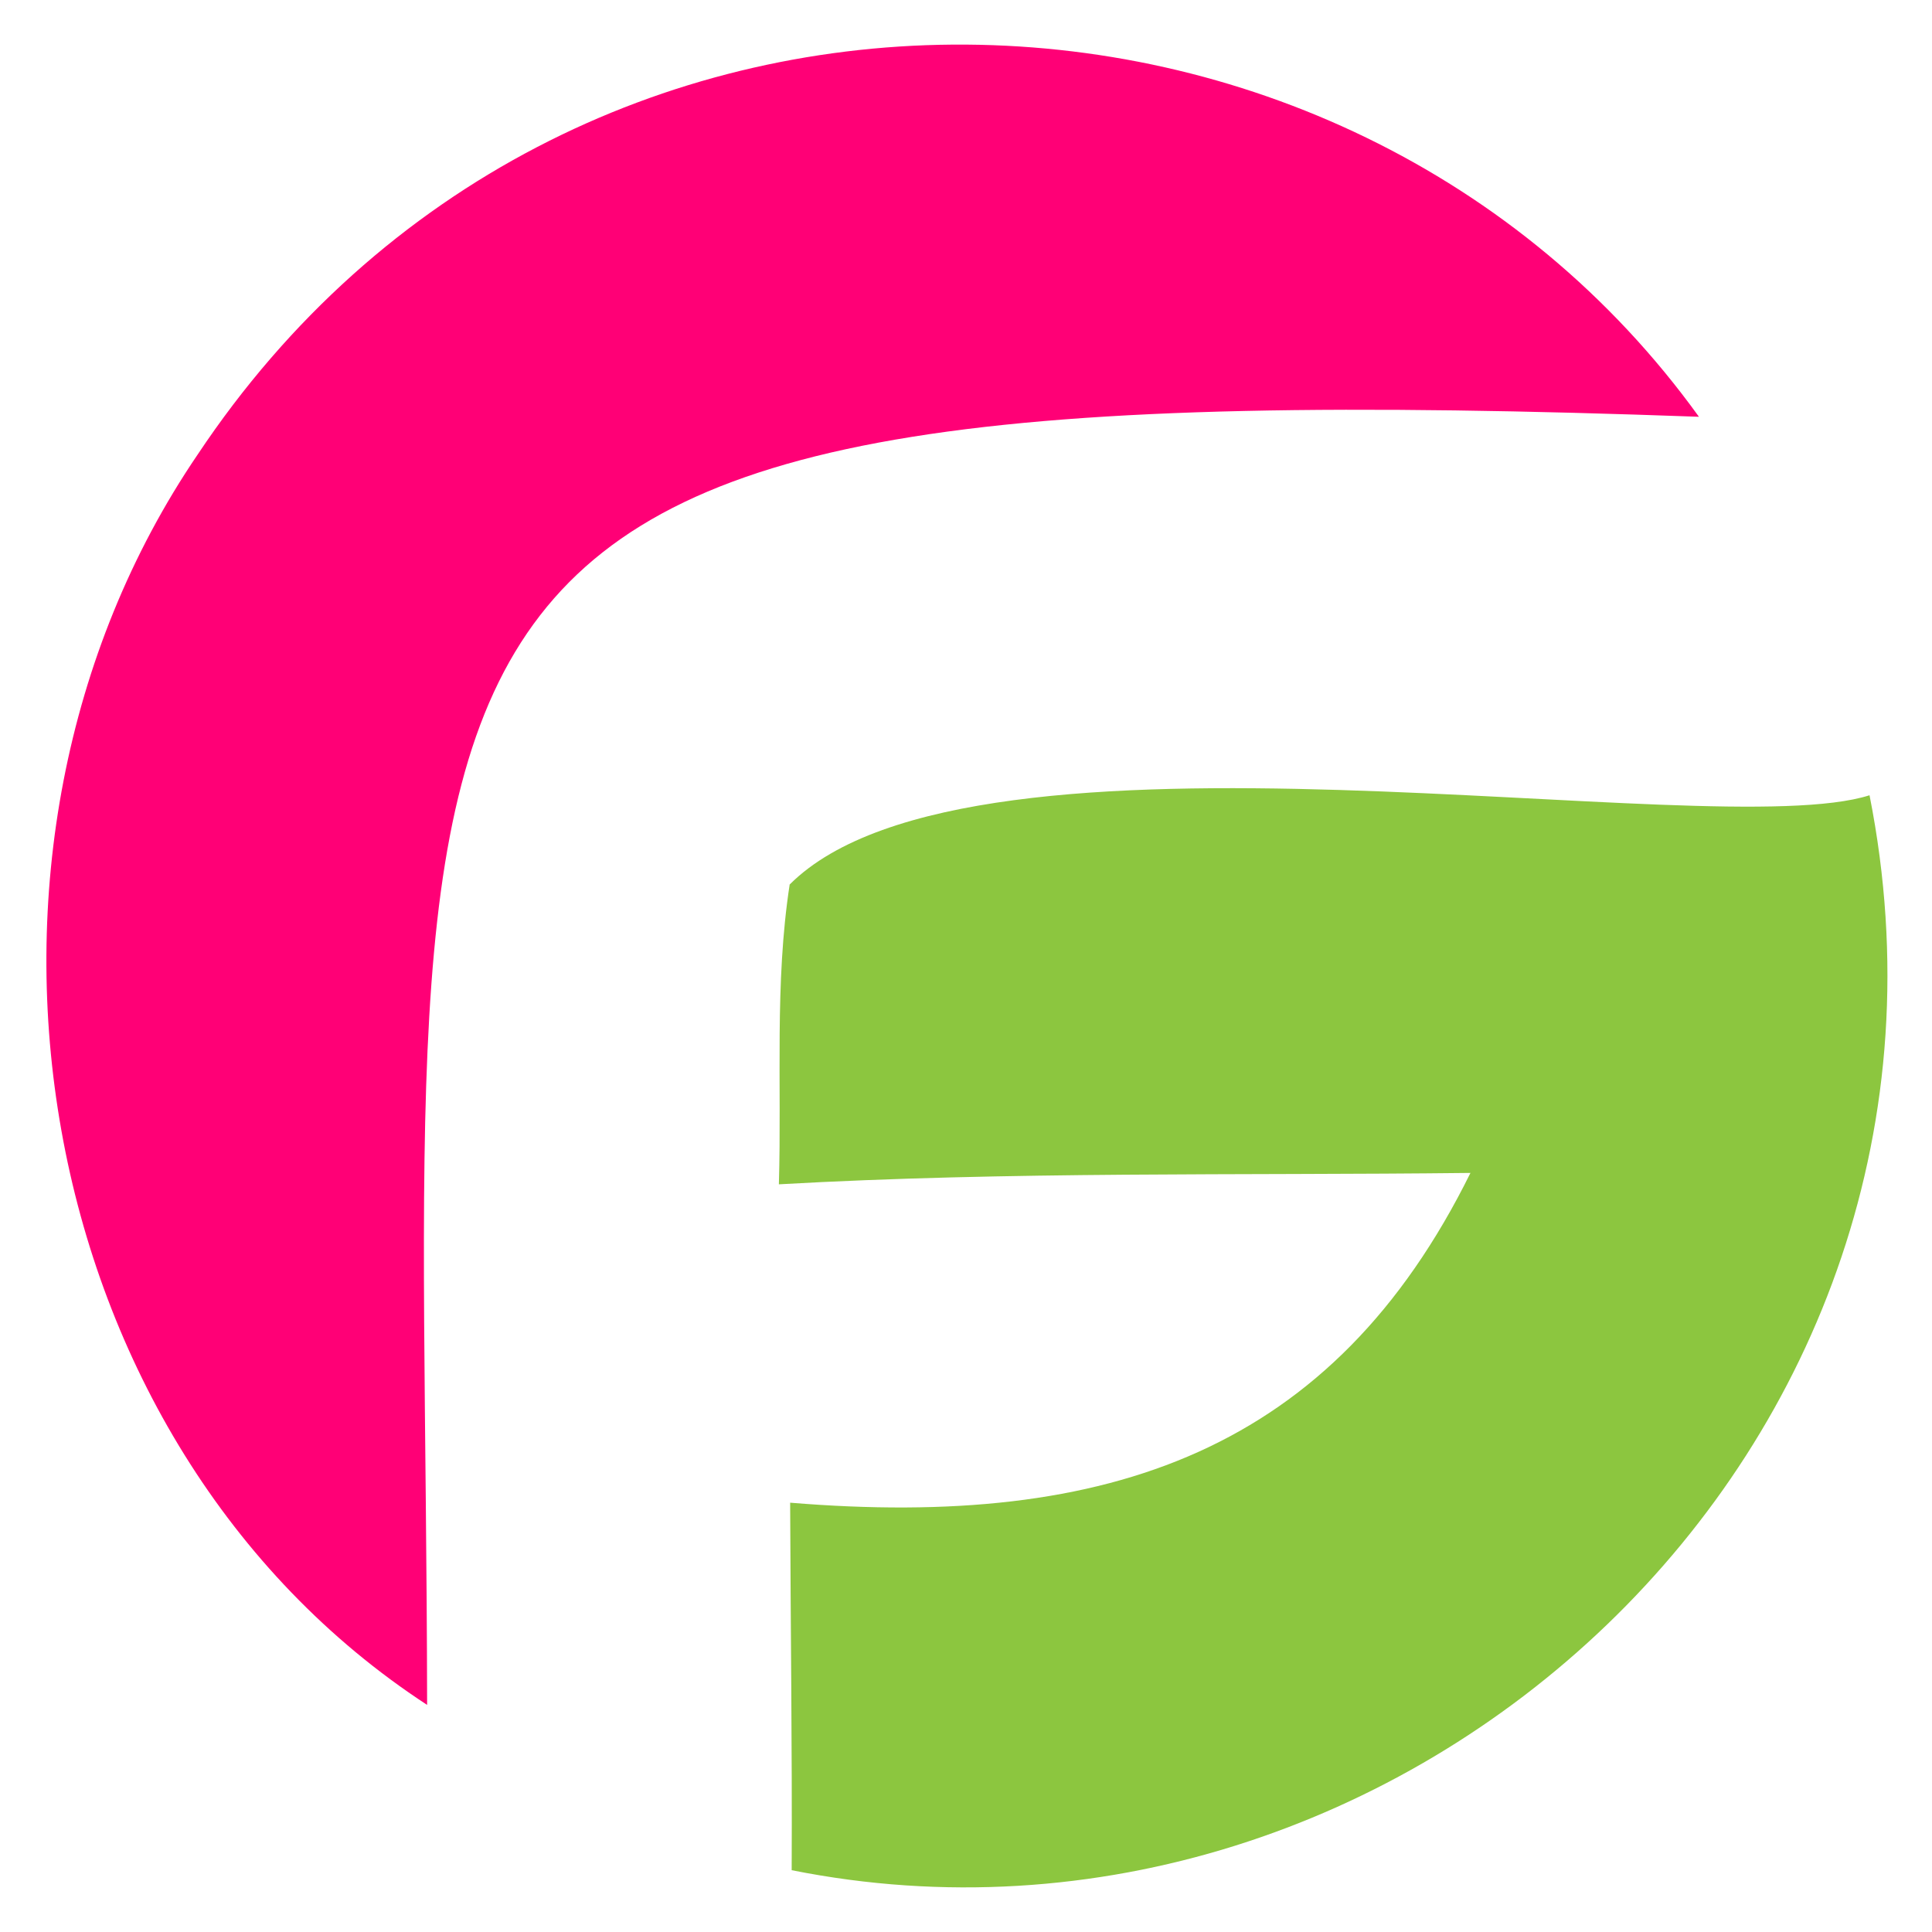 <svg version="1.0" preserveAspectRatio="xMidYMid meet" height="500" viewBox="0 0 375 375" zoomAndPan="magnify" width="500" xmlns:xlink="http://www.w3.org/1999/xlink" xmlns="http://www.w3.org/2000/svg"><defs><clipPath id="209bacd1b6"><path clip-rule="nonzero" d="M 9 8 L 330 8 L 330 331 L 9 331 Z M 9 8"></path></clipPath><clipPath id="109f959d87"><path clip-rule="nonzero" d="M 38.336 88.27 C 109.504 -18.688 260.918 -14.609 329.762 80.895 C 59.402 71.09 82.578 110.148 82.902 330.918 C 5.25 280.223 -13.898 165.137 38.336 88.27"></path></clipPath><clipPath id="5bae390498"><path clip-rule="nonzero" d="M 151 152.938 L 366.691 152.938 L 366.691 367 L 151 367 Z M 151 152.938"></path></clipPath><clipPath id="667e465f88"><path clip-rule="nonzero" d="M 153.285 171.672 C 188.965 136.047 332.246 164.164 362.875 154.359 C 388.102 281.625 271.719 386.609 153.664 363.004 C 153.773 339.234 153.449 315.469 153.367 291.672 C 215.297 296.777 258.754 281.598 285.414 227.664 C 240.66 228.176 195.852 227.34 151.18 229.875 C 151.746 210.457 150.316 190.848 153.285 171.617"></path></clipPath></defs><g clip-path="url(#209bacd1b6)"><g clip-path="url(#109f959d87)"><rect fill-opacity="1" height="450" y="-37.5" fill="#ff0076" width="450" x="-37.5"></rect></g></g><g clip-path="url(#5bae390498)"><g clip-path="url(#667e465f88)"><rect fill-opacity="1" height="450" y="-37.5" fill="#8cc63f" width="450" x="-37.5"></rect></g></g></svg>